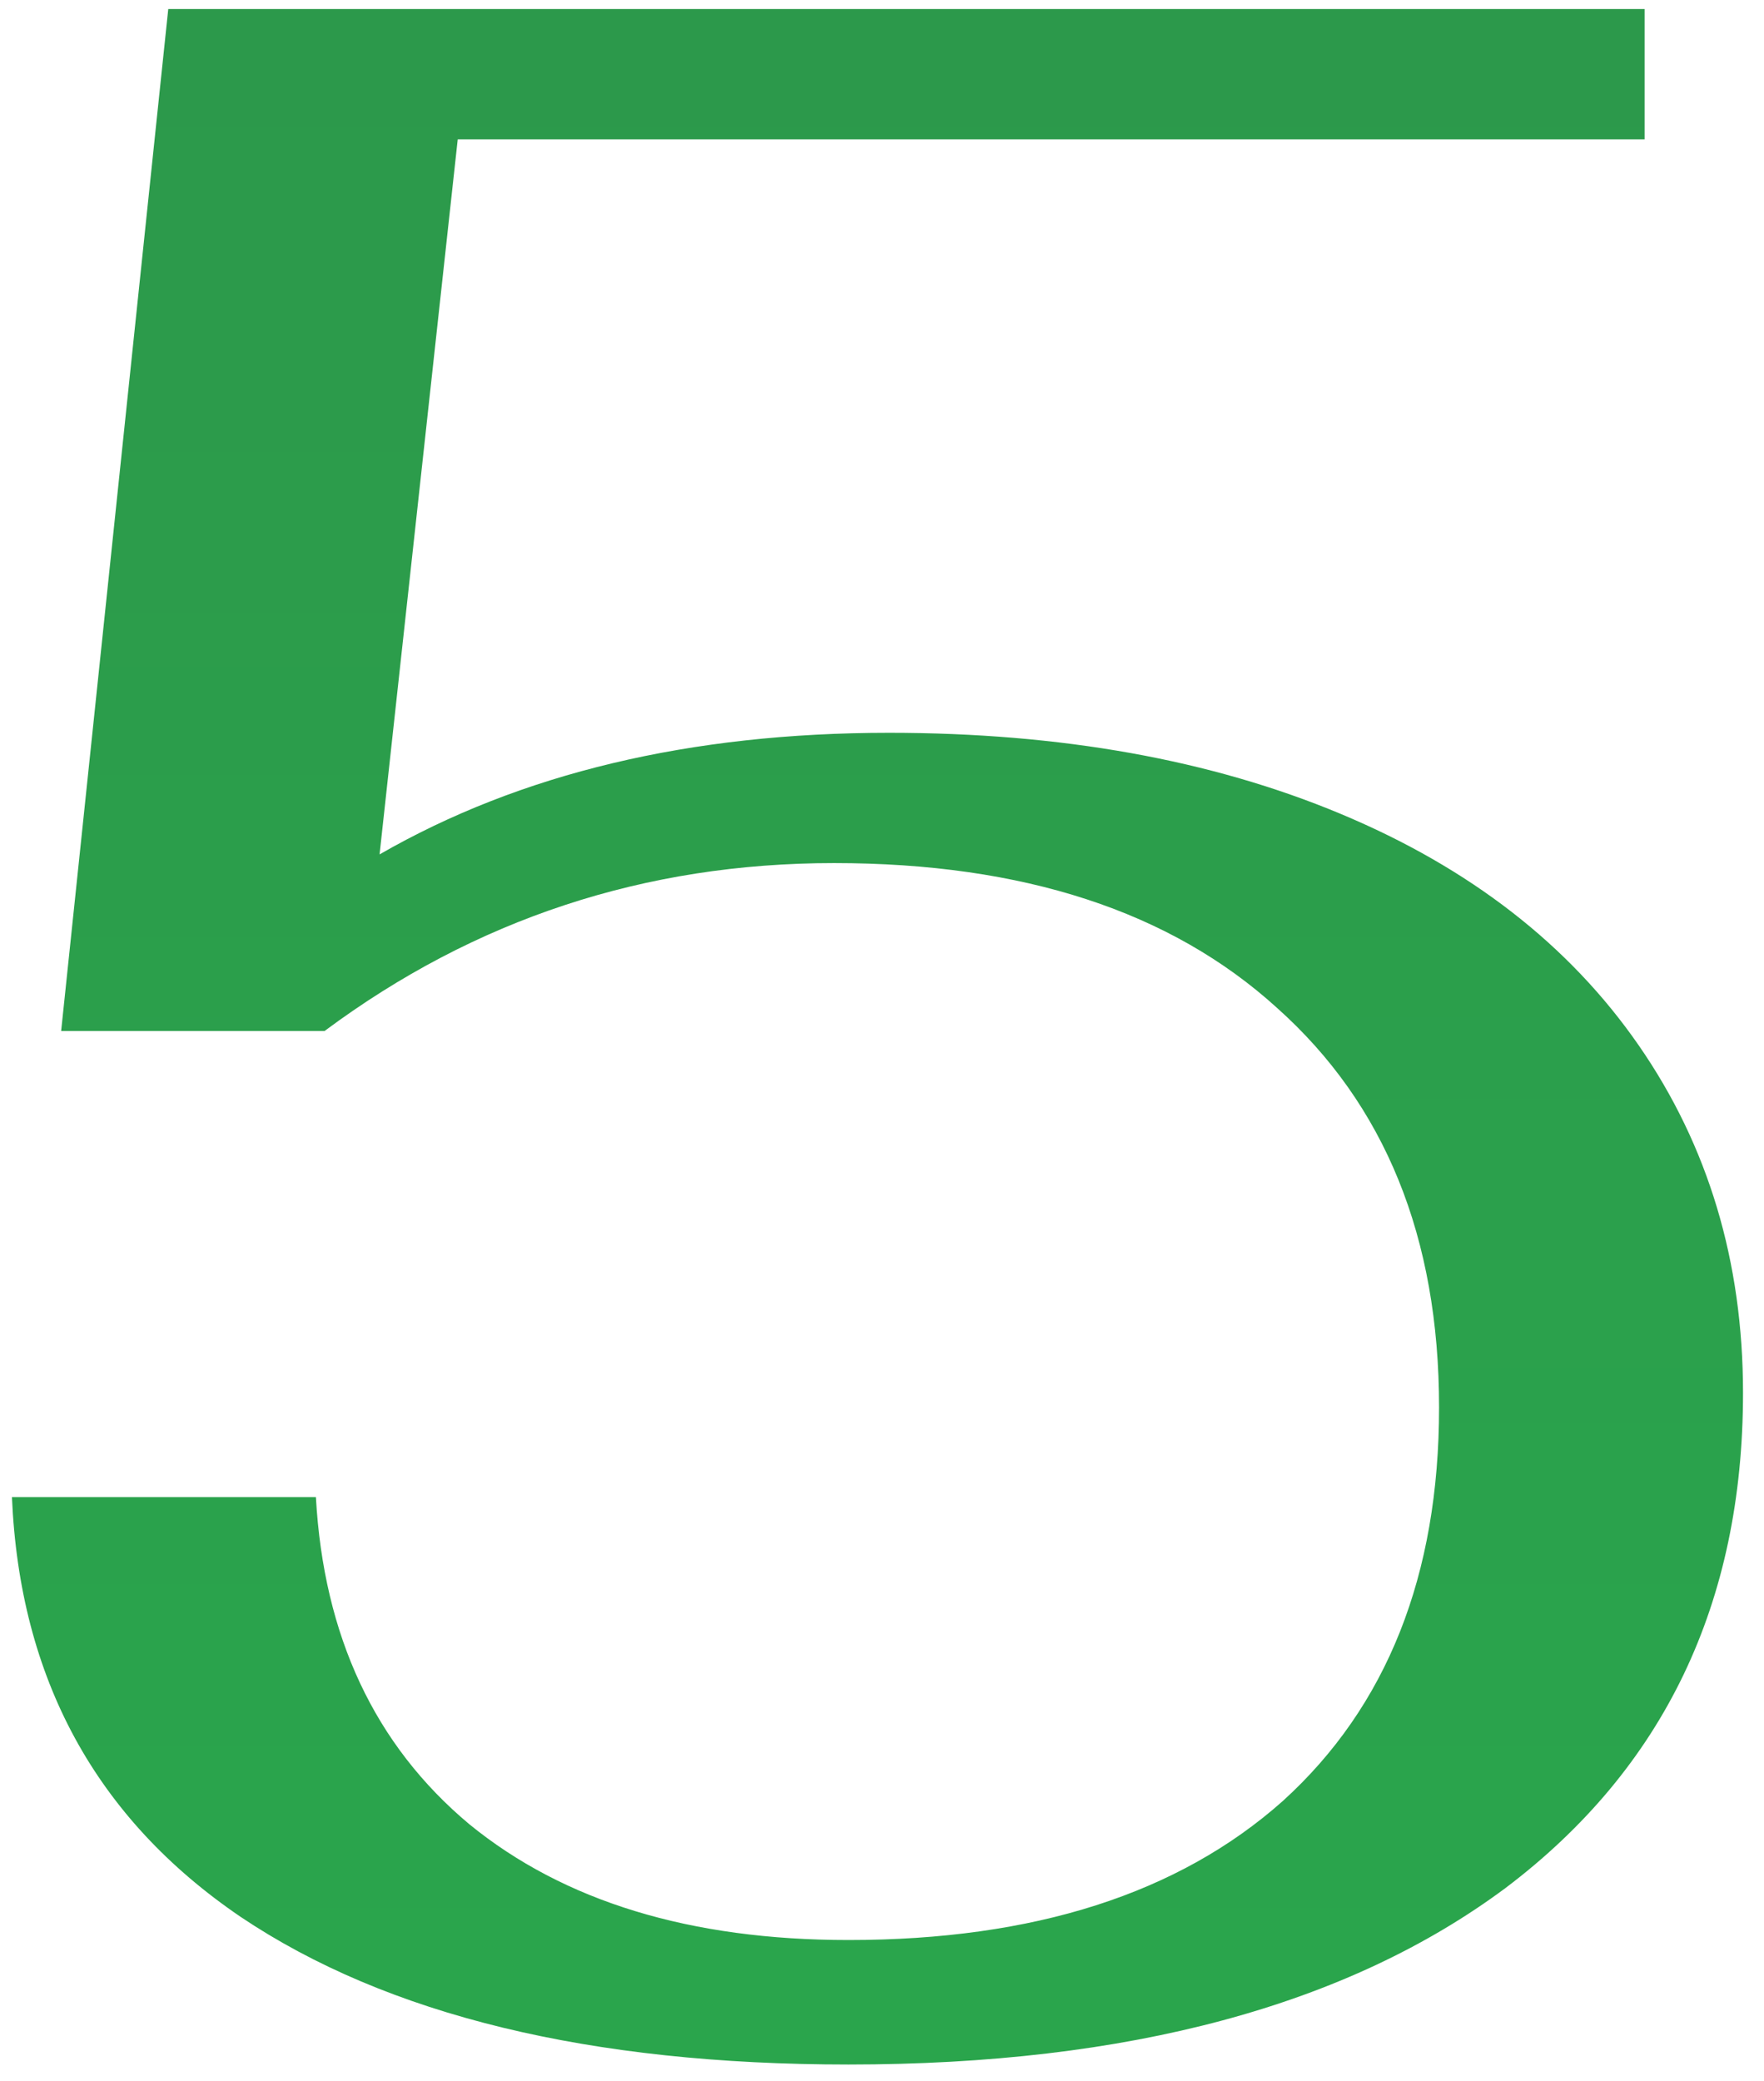 <?xml version="1.0" encoding="UTF-8"?> <svg xmlns="http://www.w3.org/2000/svg" width="39" height="46" viewBox="0 0 39 46" fill="none"> <path d="M18.76 45.64C13.043 45.64 8.563 44.552 5.32 42.376C2.12 40.2 0.435 37.107 0.264 33.096H6.984C7.155 36.168 8.285 38.579 10.376 40.328C12.467 42.035 15.261 42.888 18.76 42.888C22.856 42.888 26.056 41.864 28.36 39.816C30.664 37.725 31.816 34.824 31.816 31.112C31.816 27.357 30.621 24.413 28.232 22.28C25.885 20.147 22.621 19.08 18.44 19.08C14.259 19.08 10.504 20.317 7.176 22.792H1.352L3.72 0.2H36.36V3.08H10.12L8.392 18.888C11.507 17.096 15.261 16.2 19.656 16.2C23.453 16.2 26.781 16.797 29.64 17.992C32.499 19.187 34.696 20.893 36.232 23.112C37.768 25.331 38.536 27.891 38.536 30.792C38.536 35.443 36.787 39.091 33.288 41.736C29.789 44.339 24.947 45.64 18.76 45.64Z" fill="url(#paint0_linear_186_349)"></path> <defs> <linearGradient id="paint0_linear_186_349" x1="19.5" y1="-24" x2="19.5" y2="69" gradientUnits="userSpaceOnUse"> <stop stop-color="#2E924A"></stop> <stop offset="1" stop-color="#28AC4D"></stop> </linearGradient> </defs> </svg> 